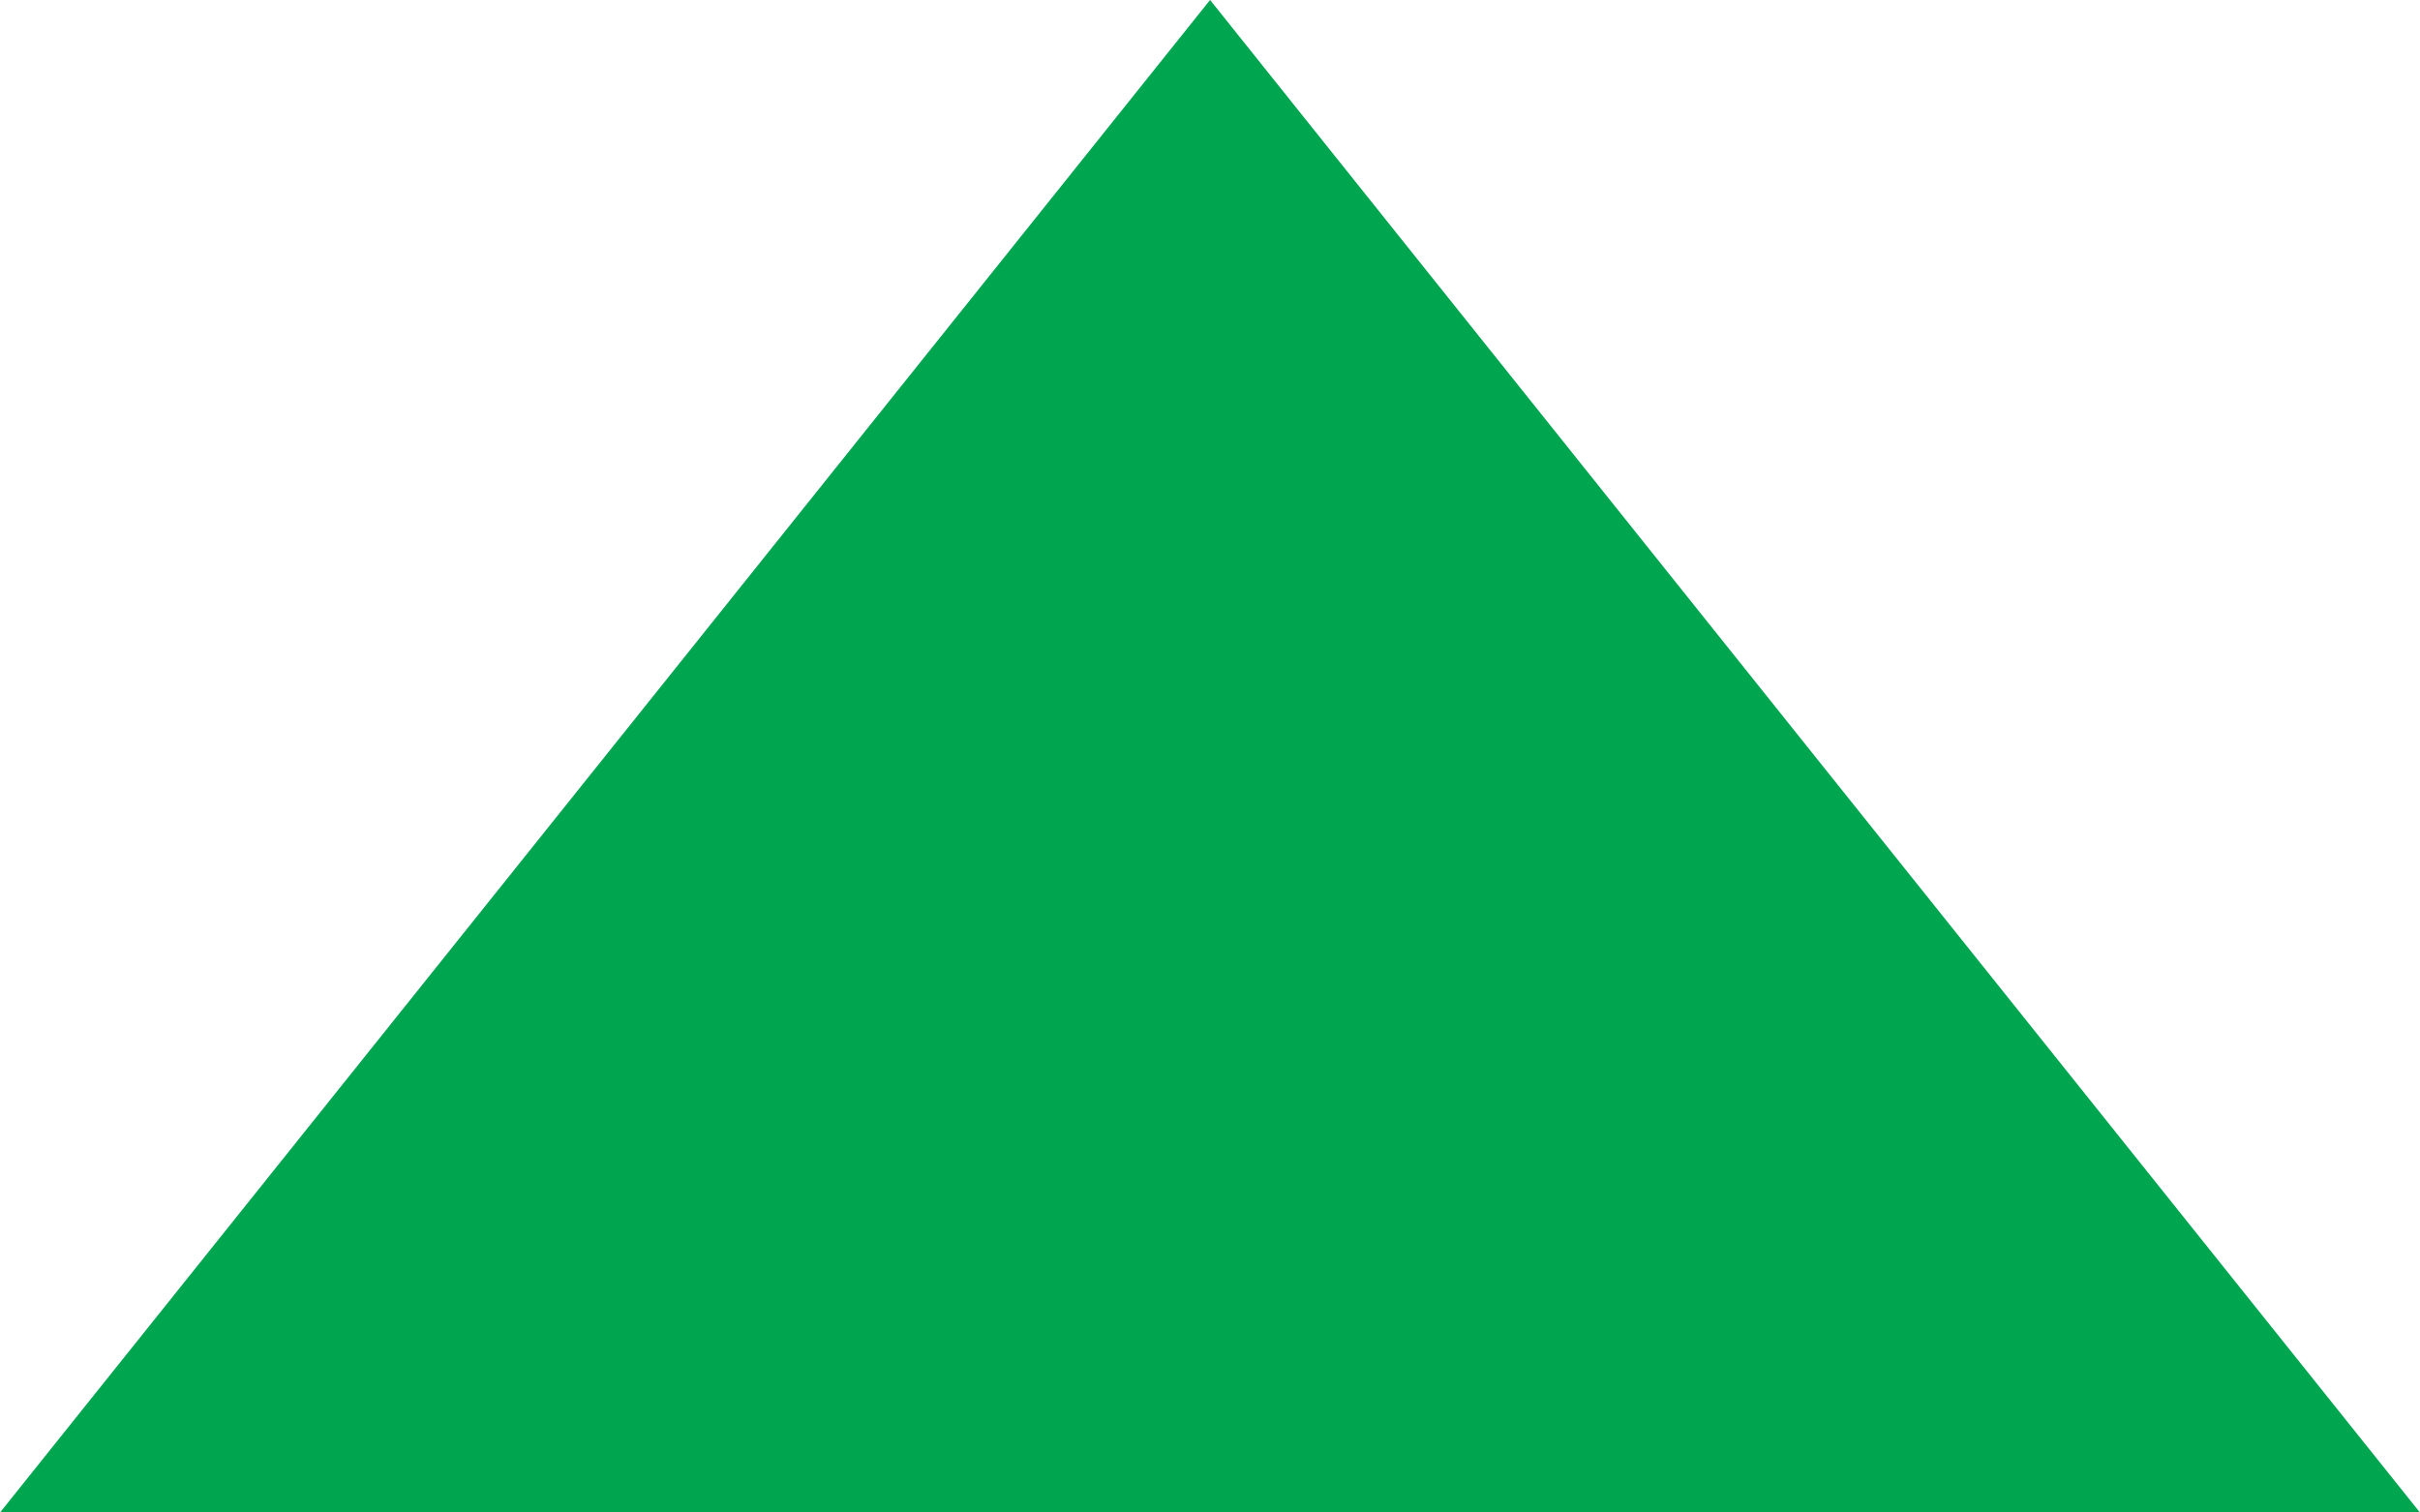 <?xml version="1.0" encoding="UTF-8"?>
<!DOCTYPE svg PUBLIC "-//W3C//DTD SVG 1.1//EN" "http://www.w3.org/Graphics/SVG/1.1/DTD/svg11.dtd">
<!-- Creator: CorelDRAW X8 -->
<svg xmlns="http://www.w3.org/2000/svg" xml:space="preserve" width="32px" height="20px" version="1.1" style="shape-rendering:geometricPrecision; text-rendering:geometricPrecision; image-rendering:optimizeQuality; fill-rule:evenodd; clip-rule:evenodd"
viewBox="0 0 15665 9791"
 xmlns:xlink="http://www.w3.org/1999/xlink">
 <defs>
  <style type="text/css">
   <![CDATA[
    .str0 {stroke:#00A550;stroke-width:20.342}
    .fil0 {fill:#00A550}
   ]]>
  </style>
 </defs>
 <g id="Layer_x0020_1">
  <polygon class="fil0 str0" points="7833,16 11738,4899 15644,9781 7833,9781 21,9781 3927,4899 "/>
 </g>
</svg>
